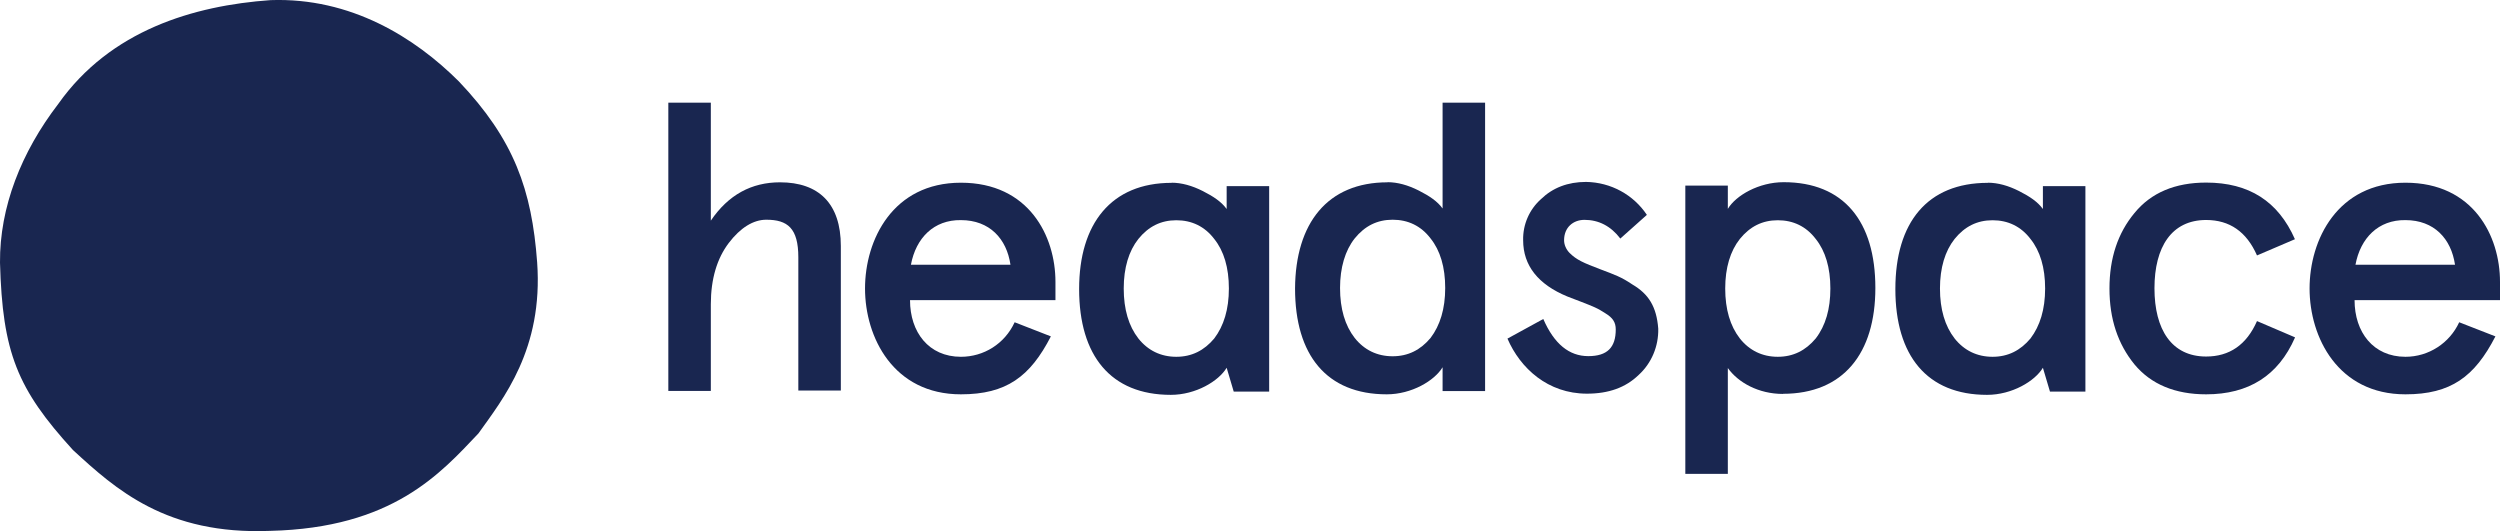 <?xml version="1.0" encoding="UTF-8"?> <svg xmlns="http://www.w3.org/2000/svg" id="Layer_2" data-name="Layer 2" viewBox="0 0 191.15 40.62"><defs><style> .cls-1 { fill: #192650; } </style></defs><g id="Layer_1-2" data-name="Layer 1"><g><path class="cls-1" d="m51.1,7.85h3.25v9.02c1.34-1.98,3.12-2.93,5.29-2.93,2.96,0,4.65,1.62,4.65,4.87v11.05h-3.25v-10.19c0-2.23-.83-2.87-2.45-2.87-.99,0-1.98.61-2.87,1.78s-1.37,2.74-1.37,4.68v6.63h-3.25V7.85h0Z"></path><path class="cls-1" d="m80.7,22.95h-11.12c0,2.45,1.43,4.33,3.89,4.33,1.75,0,3.35-.99,4.11-2.64l2.77,1.08c-1.59,3.09-3.41,4.43-6.88,4.43-5.16,0-7.33-4.36-7.33-8.09s2.13-8.09,7.33-8.09,7.23,4.08,7.23,7.58v1.4h0Zm-11.05-2.71h7.61c-.29-1.98-1.59-3.41-3.79-3.41-2.07-.03-3.44,1.37-3.82,3.41Z"></path><path class="cls-1" d="m106.09,13.93c.76,0,1.56.22,2.39.64s1.43.83,1.82,1.37V7.85h3.25v22.05h-3.25v-1.82c-.61,1.02-2.36,2.07-4.27,2.07-4.59,0-7.01-2.99-7.01-8.09.03-5,2.48-8.12,7.07-8.12Zm-3.63,8.09c0,1.59.38,2.87,1.12,3.82.73.92,1.72,1.4,2.9,1.4s2.13-.48,2.9-1.4c.73-.96,1.12-2.23,1.12-3.82s-.38-2.87-1.12-3.79c-.73-.96-1.72-1.43-2.9-1.43s-2.13.48-2.9,1.43c-.73.92-1.12,2.23-1.12,3.79h0Z"></path><path class="cls-1" d="m125.93,16.42l-2.04,1.82c-.73-.96-1.66-1.43-2.74-1.43-.86,0-1.56.57-1.56,1.56,0,.35.16.7.41.96.54.54,1.05.76,2.39,1.27,1.08.41,1.56.57,2.42,1.15,1.24.73,1.85,1.69,1.98,3.38.03,1.34-.51,2.64-1.5,3.54-.99.96-2.29,1.43-3.95,1.43-2.99,0-5.1-1.94-6.08-4.21l2.74-1.5c.83,1.91,1.98,2.84,3.44,2.84s2.1-.67,2.1-2.04c0-.54-.22-.89-.8-1.24-.25-.16-.51-.32-.8-.45-.48-.22-1.62-.64-2.1-.83-2.23-.92-3.38-2.36-3.38-4.3-.03-1.21.48-2.36,1.37-3.15.89-.86,2.04-1.31,3.44-1.31,1.91.03,3.63.99,4.65,2.52Z"></path><path class="cls-1" d="m136.32,30.12c-1.85,0-3.41-.86-4.21-1.98v8.09h-3.25V14.19h3.25v1.78c.61-1.02,2.36-2.04,4.27-2.04,4.59,0,7.01,2.99,7.01,8.09,0,5-2.45,8.09-7.07,8.09Zm3.63-8.06c0-1.59-.38-2.87-1.12-3.79-.73-.96-1.72-1.43-2.9-1.43s-2.13.48-2.9,1.43c-.73.92-1.12,2.2-1.12,3.79s.38,2.87,1.12,3.82c.73.92,1.72,1.4,2.9,1.4s2.13-.48,2.9-1.4c.76-.99,1.12-2.26,1.12-3.82h0Z"></path><path class="cls-1" d="m175.47,25.82c-1.27,2.9-3.54,4.33-6.79,4.33-2.36,0-4.21-.76-5.48-2.29-1.27-1.56-1.91-3.47-1.91-5.8s.64-4.24,1.91-5.77c1.27-1.56,3.12-2.33,5.48-2.33,3.28,0,5.51,1.43,6.79,4.33l-2.9,1.24c-.8-1.82-2.1-2.71-3.89-2.71-2.64,0-3.95,2.07-3.95,5.22s1.31,5.22,3.95,5.22c1.78,0,3.09-.89,3.89-2.71l2.9,1.24Z"></path><path class="cls-1" d="m191.15,22.95h-11.12c0,2.45,1.43,4.33,3.89,4.33,1.78,0,3.38-1.05,4.11-2.64l2.77,1.08c-1.59,3.09-3.41,4.43-6.88,4.43-5.16,0-7.33-4.36-7.33-8.09s2.13-8.09,7.33-8.09,7.23,4.08,7.23,7.58v1.4h0Zm-11.05-2.71h7.61c-.29-1.98-1.59-3.41-3.79-3.41-2.07-.03-3.44,1.37-3.82,3.41Z"></path><path class="cls-1" d="m89.58,13.97c.76,0,1.56.22,2.39.64s1.43.83,1.82,1.37v-1.75h3.25v15.71h-2.71l-.54-1.82c-.61,1.02-2.36,2.07-4.27,2.07-4.59,0-7.01-2.99-7.01-8.09,0-5,2.45-8.12,7.07-8.12Zm-3.66,8.09c0,1.59.38,2.87,1.12,3.82.73.92,1.72,1.4,2.9,1.4s2.13-.48,2.9-1.4c.73-.96,1.12-2.23,1.12-3.82s-.38-2.87-1.12-3.79c-.73-.96-1.72-1.43-2.9-1.43s-2.13.48-2.9,1.43c-.73.92-1.12,2.2-1.12,3.79h0Z"></path><path class="cls-1" d="m151.99,13.97c.76,0,1.56.22,2.39.64s1.43.83,1.82,1.37v-1.75h3.25v15.71h-2.71l-.54-1.82c-.61,1.02-2.36,2.07-4.27,2.07-4.59,0-7.01-2.99-7.01-8.09s2.45-8.12,7.07-8.12Zm-3.66,8.09c0,1.59.38,2.87,1.12,3.82.73.92,1.72,1.4,2.9,1.4s2.13-.48,2.9-1.4c.73-.96,1.12-2.23,1.12-3.82s-.38-2.87-1.12-3.79c-.73-.96-1.72-1.43-2.9-1.43s-2.13.48-2.9,1.43c-.73.92-1.12,2.2-1.12,3.79h0Z"></path><path class="cls-1" d="m41.07,20.05c.48,6.66-2.61,10.45-4.49,13.09-2.9,3.06-6.56,7.23-15.93,7.45-7.93.32-11.82-3.19-15.07-6.18C1.31,29.73.19,26.96,0,20.08c-.03-4.24,1.62-8.44,4.46-12.14C8.44,2.31,14.81.43,20.68.01c6.15-.22,11.05,2.87,14.4,6.21,4.24,4.46,5.58,8.31,5.99,13.83"></path></g></g></svg> 